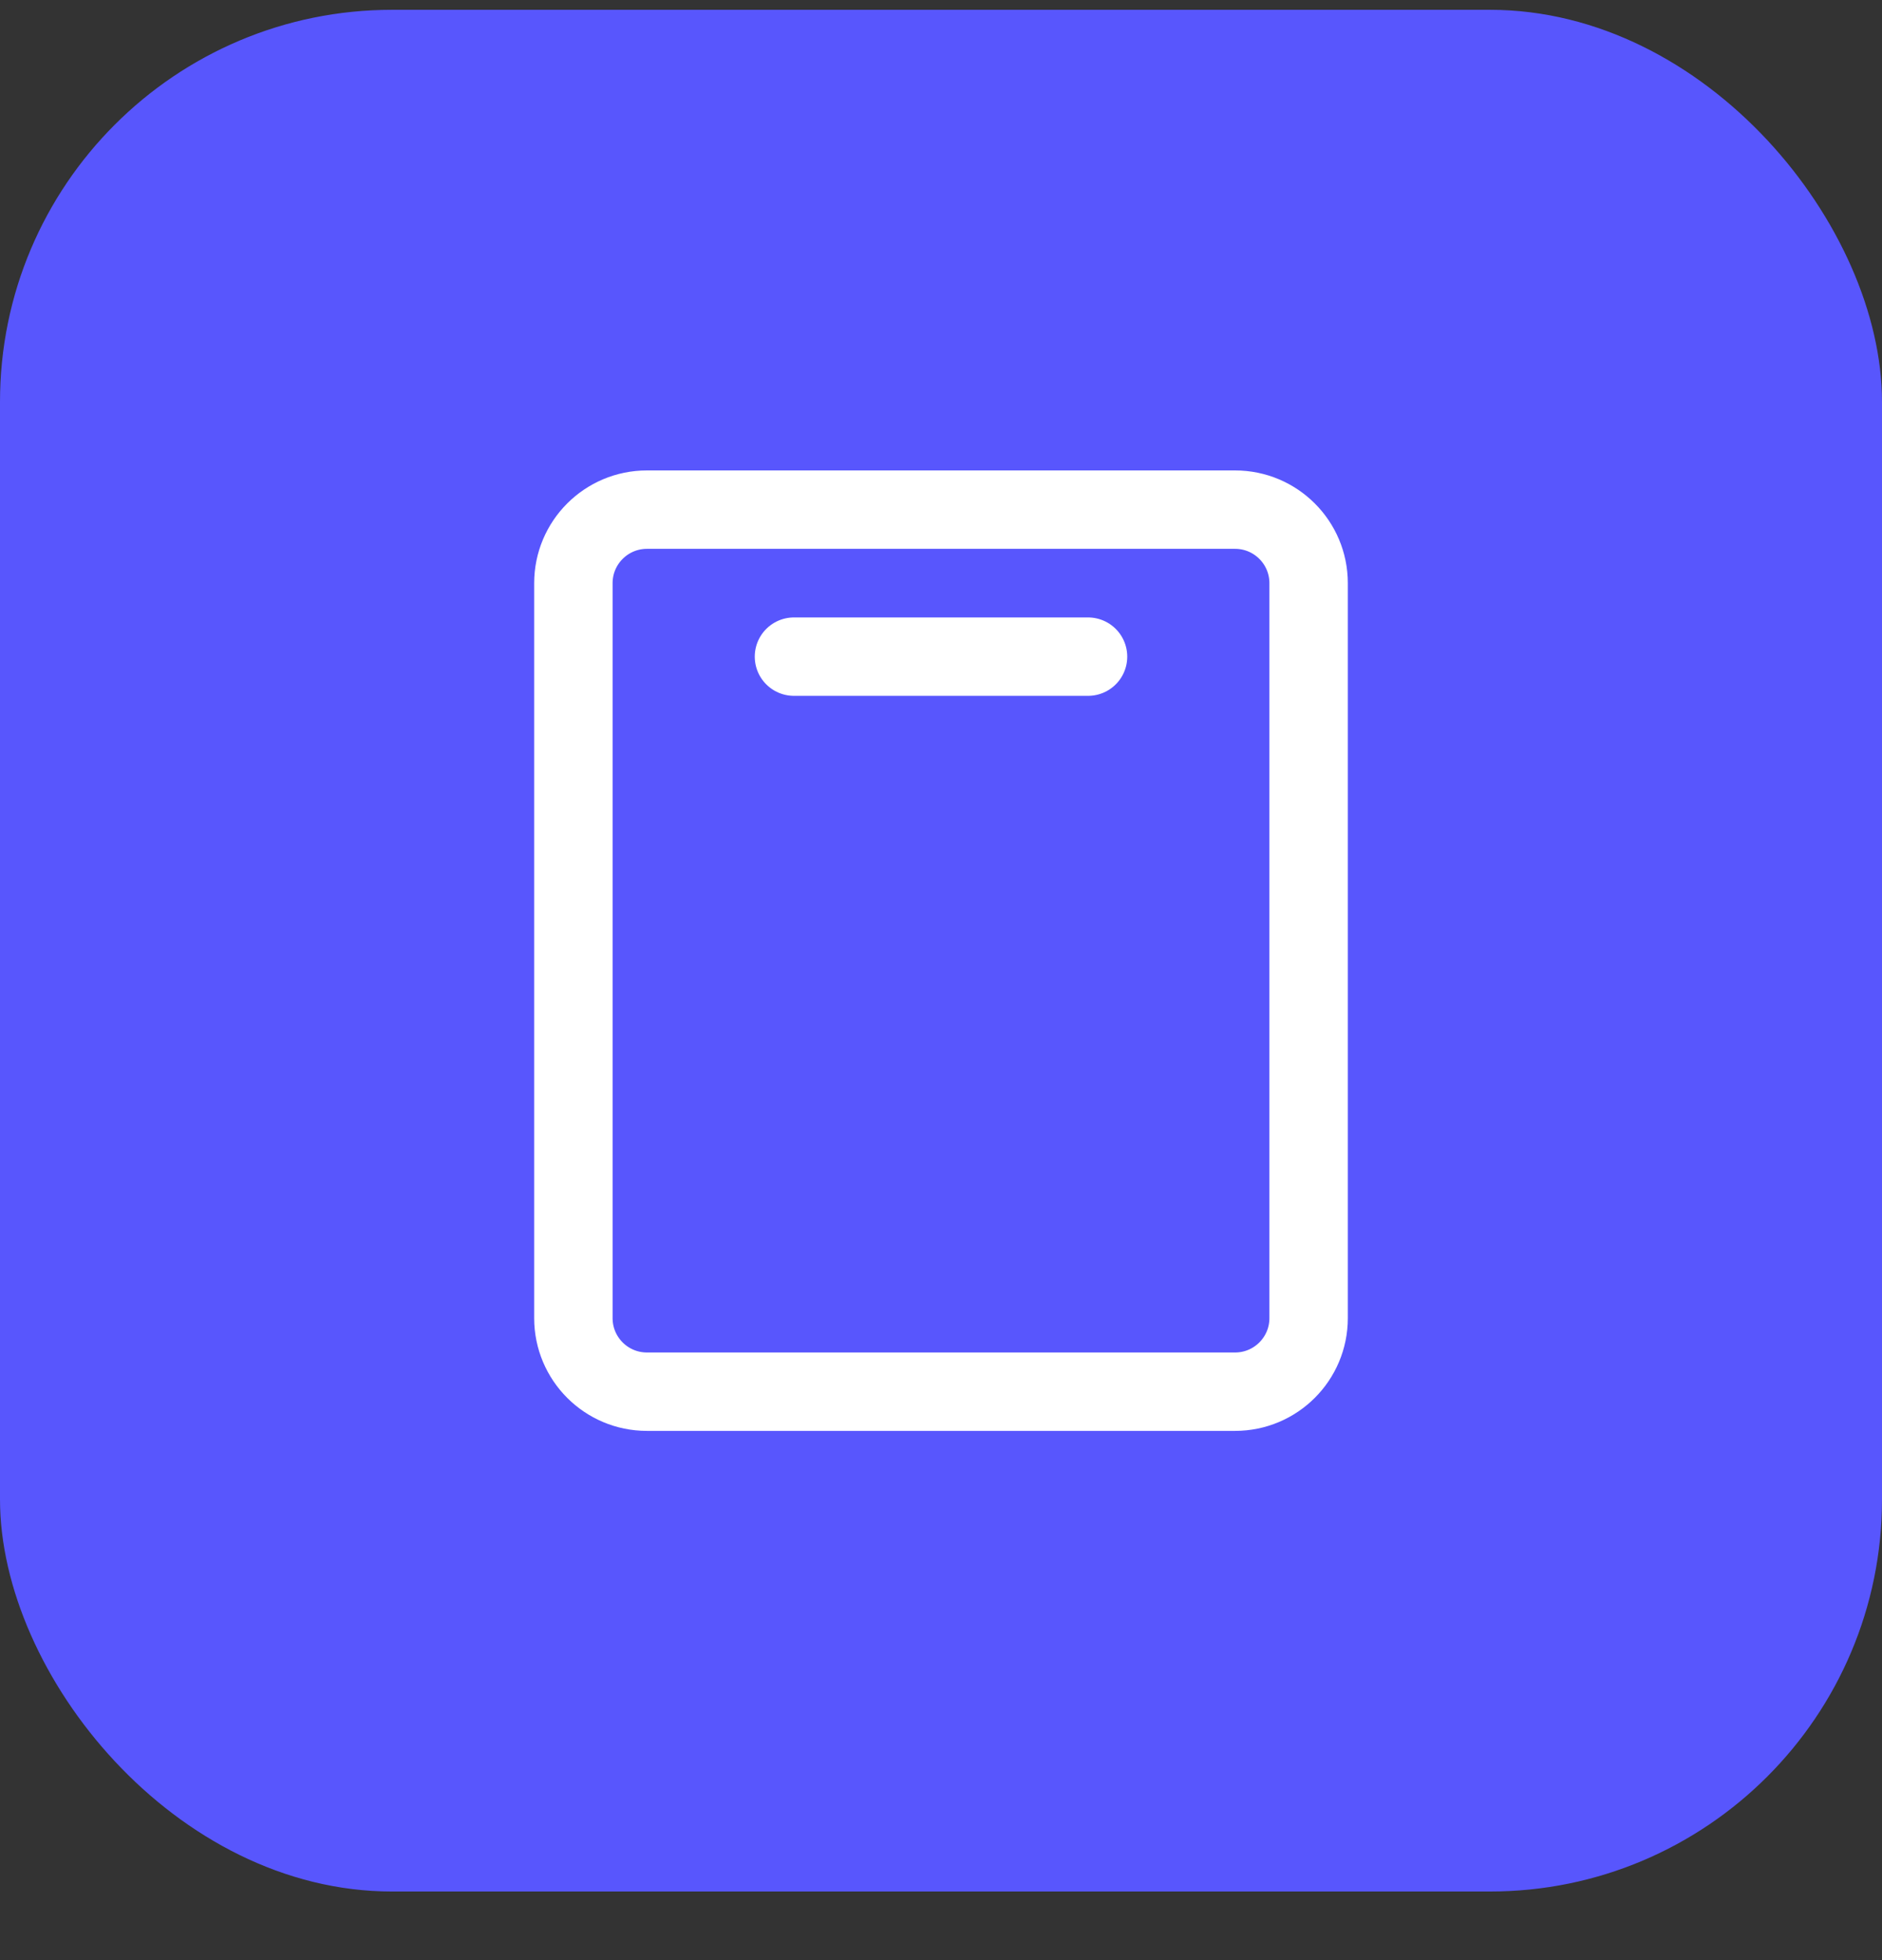 <svg width="24" height="25" viewBox="0 0 24 25" fill="none" xmlns="http://www.w3.org/2000/svg">
<rect x="0" y="0" width="24" height="25" fill="#333333" stroke="none"/>
<rect y="0.125" width="24" height="24" rx="5" fill="#5856FD"/>
<path d="M16.688 16.812V7.438C16.688 6.92 16.268 6.5 15.75 6.5L8.25 6.5C7.732 6.5 7.312 6.92 7.312 7.438V16.812C7.312 17.33 7.732 17.75 8.25 17.75H15.75C16.268 17.75 16.688 17.33 16.688 16.812Z" stroke="white" stroke-linecap="round" stroke-linejoin="round"/>
<path d="M10.125 8.375H13.875" stroke="white" stroke-linecap="round" stroke-linejoin="round"/>
</svg>
